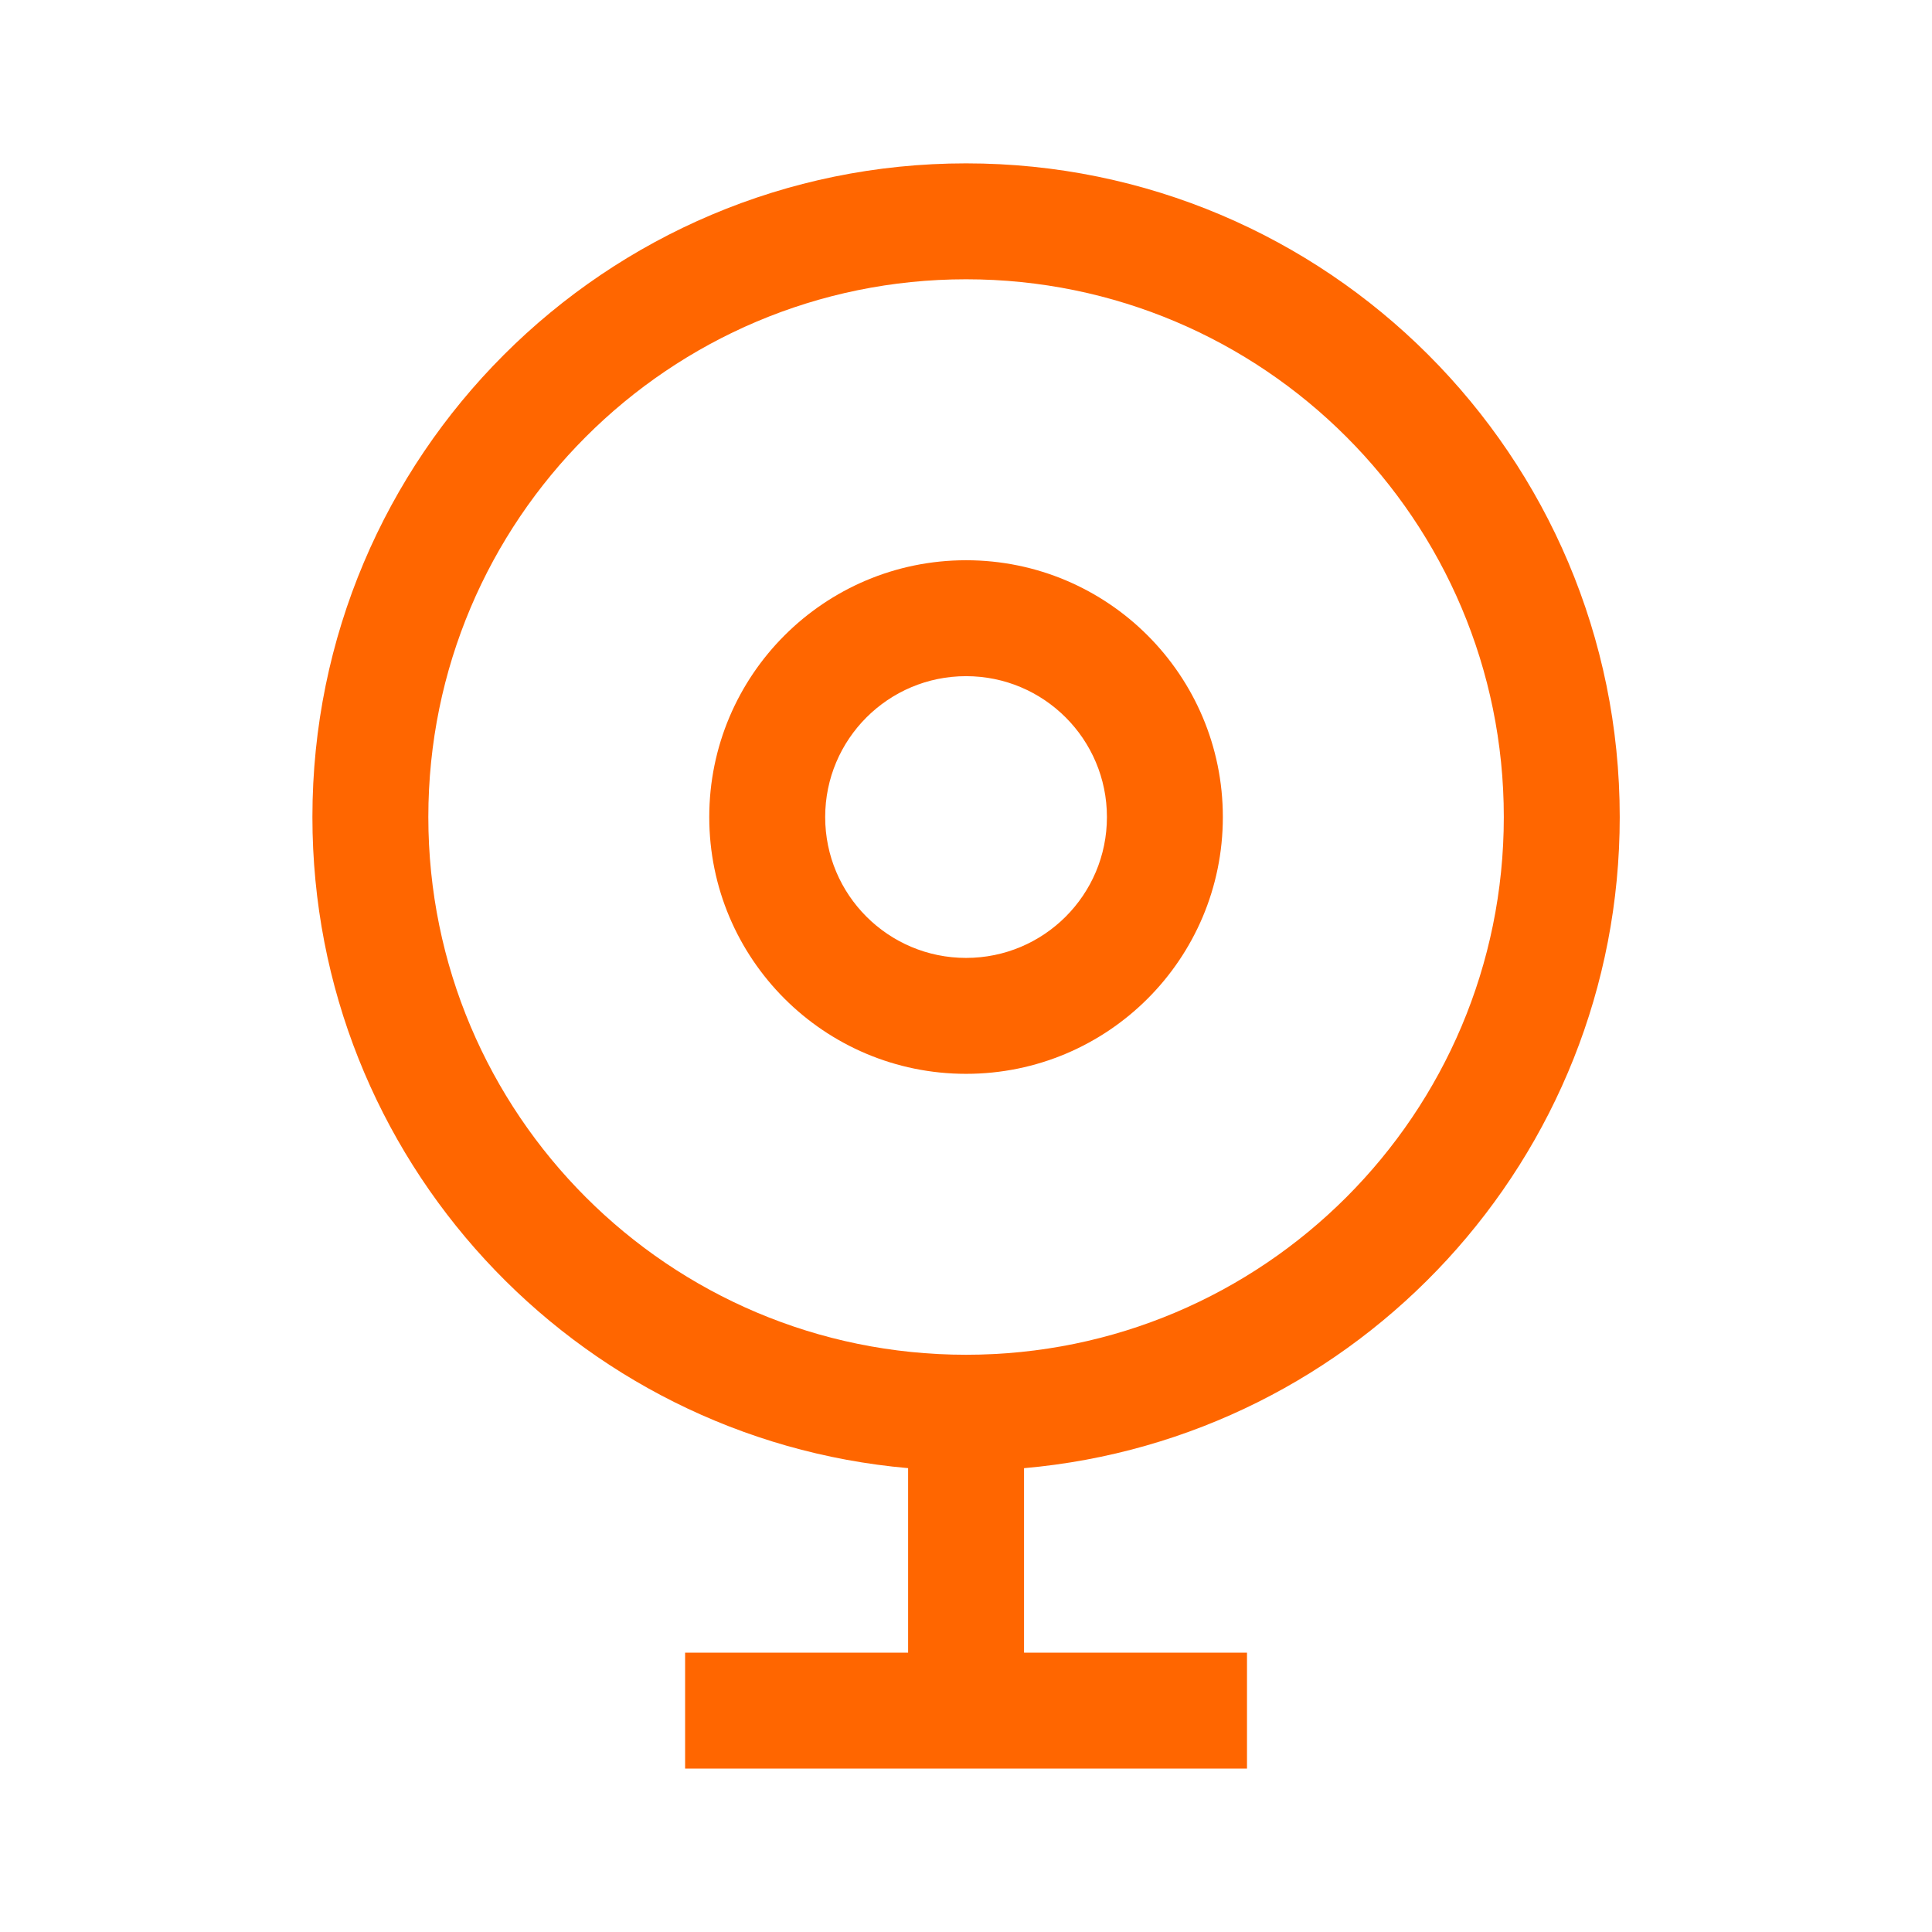 <svg width="54" height="54" viewBox="0 0 54 54" fill="none" xmlns="http://www.w3.org/2000/svg">
<path fill-rule="evenodd" clip-rule="evenodd" d="M27.002 15.659C23.038 15.659 19.824 18.873 19.824 22.837C19.824 26.801 23.038 30.014 27.002 30.014C30.966 30.014 34.179 26.801 34.179 22.837C34.179 18.873 30.966 15.659 27.002 15.659ZM23.064 22.837C23.064 20.662 24.827 18.899 27.002 18.899C29.177 18.899 30.939 20.662 30.939 22.837C30.939 25.011 29.177 26.774 27.002 26.774C24.827 26.774 23.064 25.011 23.064 22.837Z" fill="#FF6600"/>
<path fill-rule="evenodd" clip-rule="evenodd" d="M8.732 22.836C8.732 12.746 16.912 4.566 27.002 4.566C37.093 4.566 45.272 12.746 45.272 22.836C45.272 32.381 37.954 40.216 28.622 41.036V46.192H34.854V49.432H19.149V46.192H25.382V41.035C16.051 40.215 8.732 32.381 8.732 22.836ZM27.002 7.806C18.702 7.806 11.972 14.536 11.972 22.836C11.972 31.137 18.702 37.866 27.002 37.866C35.303 37.866 42.032 31.137 42.032 22.836C42.032 14.536 35.303 7.806 27.002 7.806Z" fill="#FF6600"/>
</svg>
